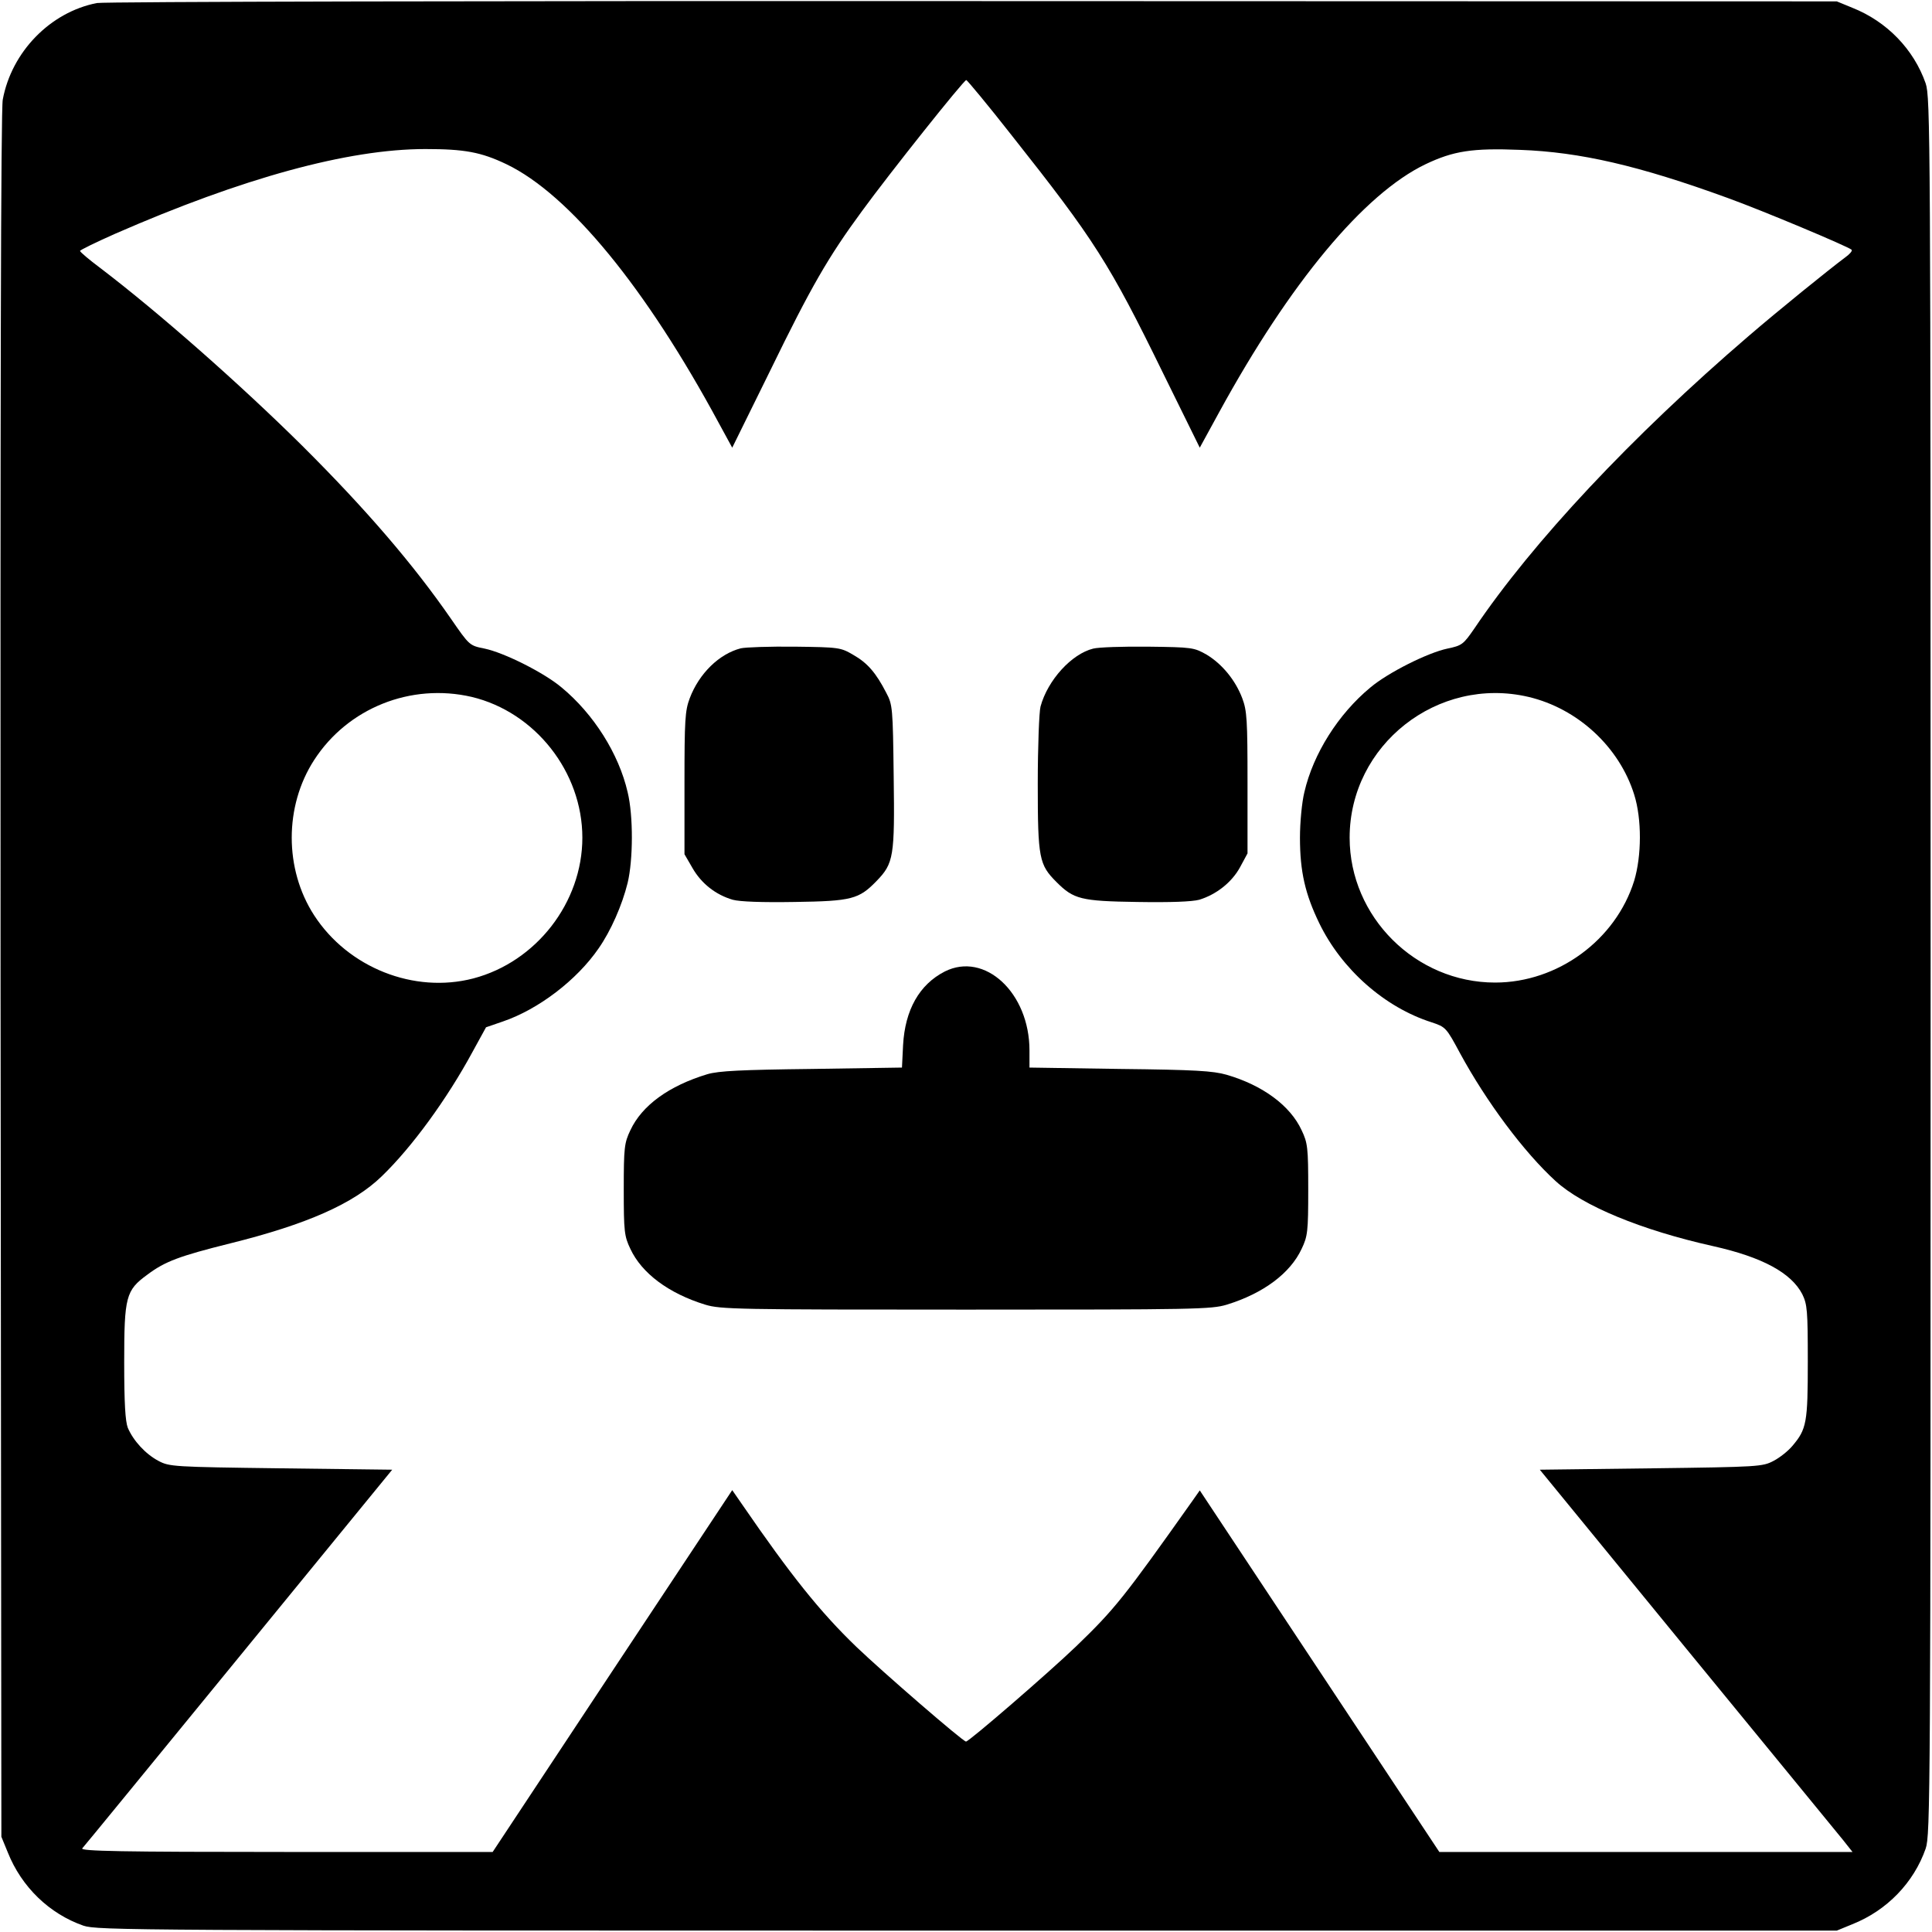 <?xml version="1.0" standalone="no"?>
<!DOCTYPE svg PUBLIC "-//W3C//DTD SVG 20010904//EN"
 "http://www.w3.org/TR/2001/REC-SVG-20010904/DTD/svg10.dtd">
<svg version="1.0" xmlns="http://www.w3.org/2000/svg"
 width="700pt" height="700pt" viewBox="0 0 700 700"
 preserveAspectRatio="xMidYMid meet">
<g transform="translate(0,700) scale(0.1,-0.1)"
fill="#000000" stroke="none">
<path d="M351 6989 c-169 -33 -309 -177 -341 -350 -7 -36 -9 -1096 -8 -3174
l3 -3120 23 -56 c50 -126 151 -223 274 -266 51 -17 173 -18 3203 -18 l3150 0
56 23 c126 50 223 151 266 274 17 51 18 173 18 3198 0 3025 -1 3147 -18 3198
-43 123 -140 224 -266 274 l-56 23 -3130 1 c-1734 1 -3150 -2 -3174 -7z m3315
-480 c300 -379 353 -462 549 -863 l132 -268 70 128 c257 470 525 792 748 899
101 48 169 59 343 52 217 -8 430 -57 751 -174 125 -45 437 -176 450 -188 3 -4
-7 -16 -24 -28 -59 -44 -242 -192 -350 -285 -423 -363 -782 -746 -993 -1059
-40 -58 -45 -62 -98 -73 -71 -15 -215 -87 -279 -141 -116 -96 -207 -240 -239
-379 -9 -36 -16 -110 -16 -165 0 -123 19 -205 70 -310 81 -167 237 -305 407
-359 51 -17 53 -19 103 -112 95 -175 231 -358 346 -463 98 -90 311 -178 571
-236 179 -40 283 -97 323 -174 18 -37 20 -59 20 -244 0 -221 -4 -245 -56 -306
-15 -18 -45 -42 -68 -54 -40 -21 -52 -22 -444 -27 l-403 -5 532 -650 c293
-357 548 -669 567 -692 l34 -43 -748 0 -749 0 -434 655 -434 655 -26 -37
c-250 -353 -282 -393 -423 -529 -99 -95 -387 -344 -398 -344 -11 0 -301 251
-397 343 -132 127 -238 260 -414 516 l-36 52 -434 -655 -434 -656 -749 0
c-598 0 -746 3 -738 13 6 6 261 318 567 692 l556 680 -403 5 c-392 5 -404 6
-444 27 -47 25 -91 73 -111 120 -9 24 -13 88 -13 238 0 236 6 260 83 316 65
49 117 68 301 114 278 69 447 144 549 243 110 106 237 281 328 449 l50 91 61
21 c129 44 268 150 347 265 44 63 85 156 105 237 20 83 21 243 0 329 -32 139
-123 283 -239 379 -64 54 -208 126 -279 141 -55 11 -55 11 -122 108 -137 198
-308 397 -539 627 -224 222 -520 483 -733 645 -40 30 -72 57 -72 61 0 3 57 31
127 62 462 202 844 307 1124 307 142 0 202 -11 294 -55 227 -109 505 -447 770
-939 l48 -88 137 278 c149 306 211 413 333 579 99 136 369 475 378 475 3 0 78
-90 165 -201z m-1957 -2034 c230 -55 401 -272 401 -510 0 -235 -167 -450 -395
-510 -215 -56 -454 39 -577 229 -108 167 -108 395 0 562 122 189 351 280 571
229z m3829 0 c178 -42 329 -181 383 -354 28 -89 27 -222 0 -312 -67 -215 -277
-369 -504 -369 -288 0 -527 238 -527 525 0 336 319 587 648 510z"/>
<path d="M2684 4651 c-78 -20 -151 -91 -185 -181 -17 -45 -19 -79 -19 -308 l0
-257 29 -50 c32 -56 84 -97 146 -115 26 -7 105 -10 225 -8 206 3 232 10 296
76 62 64 66 88 62 378 -3 250 -4 261 -27 304 -37 72 -68 108 -119 137 -46 27
-51 28 -212 30 -91 1 -179 -2 -196 -6z"/>
<path d="M3961 4650 c-78 -19 -165 -114 -191 -210 -5 -19 -10 -145 -10 -280 0
-271 5 -293 68 -356 62 -62 88 -69 292 -72 122 -2 198 1 225 8 62 19 118 63
148 118 l27 50 0 256 c0 227 -2 261 -19 306 -25 66 -73 124 -129 158 -46 26
-52 27 -212 29 -91 1 -180 -2 -199 -7z"/>
<path d="M3423 3480 c-92 -47 -144 -139 -151 -267 l-4 -81 -327 -5 c-255 -3
-337 -7 -378 -19 -139 -42 -237 -113 -279 -203 -22 -46 -24 -63 -24 -215 0
-152 2 -169 24 -215 41 -88 138 -161 271 -202 56 -17 114 -18 945 -18 831 0
889 1 945 18 133 41 230 114 271 202 22 46 24 63 24 215 0 152 -2 169 -24 215
-41 89 -141 163 -272 201 -49 14 -114 18 -386 21 l-328 5 0 62 c0 209 -162
359 -307 286z"/>
</g>
</svg>

